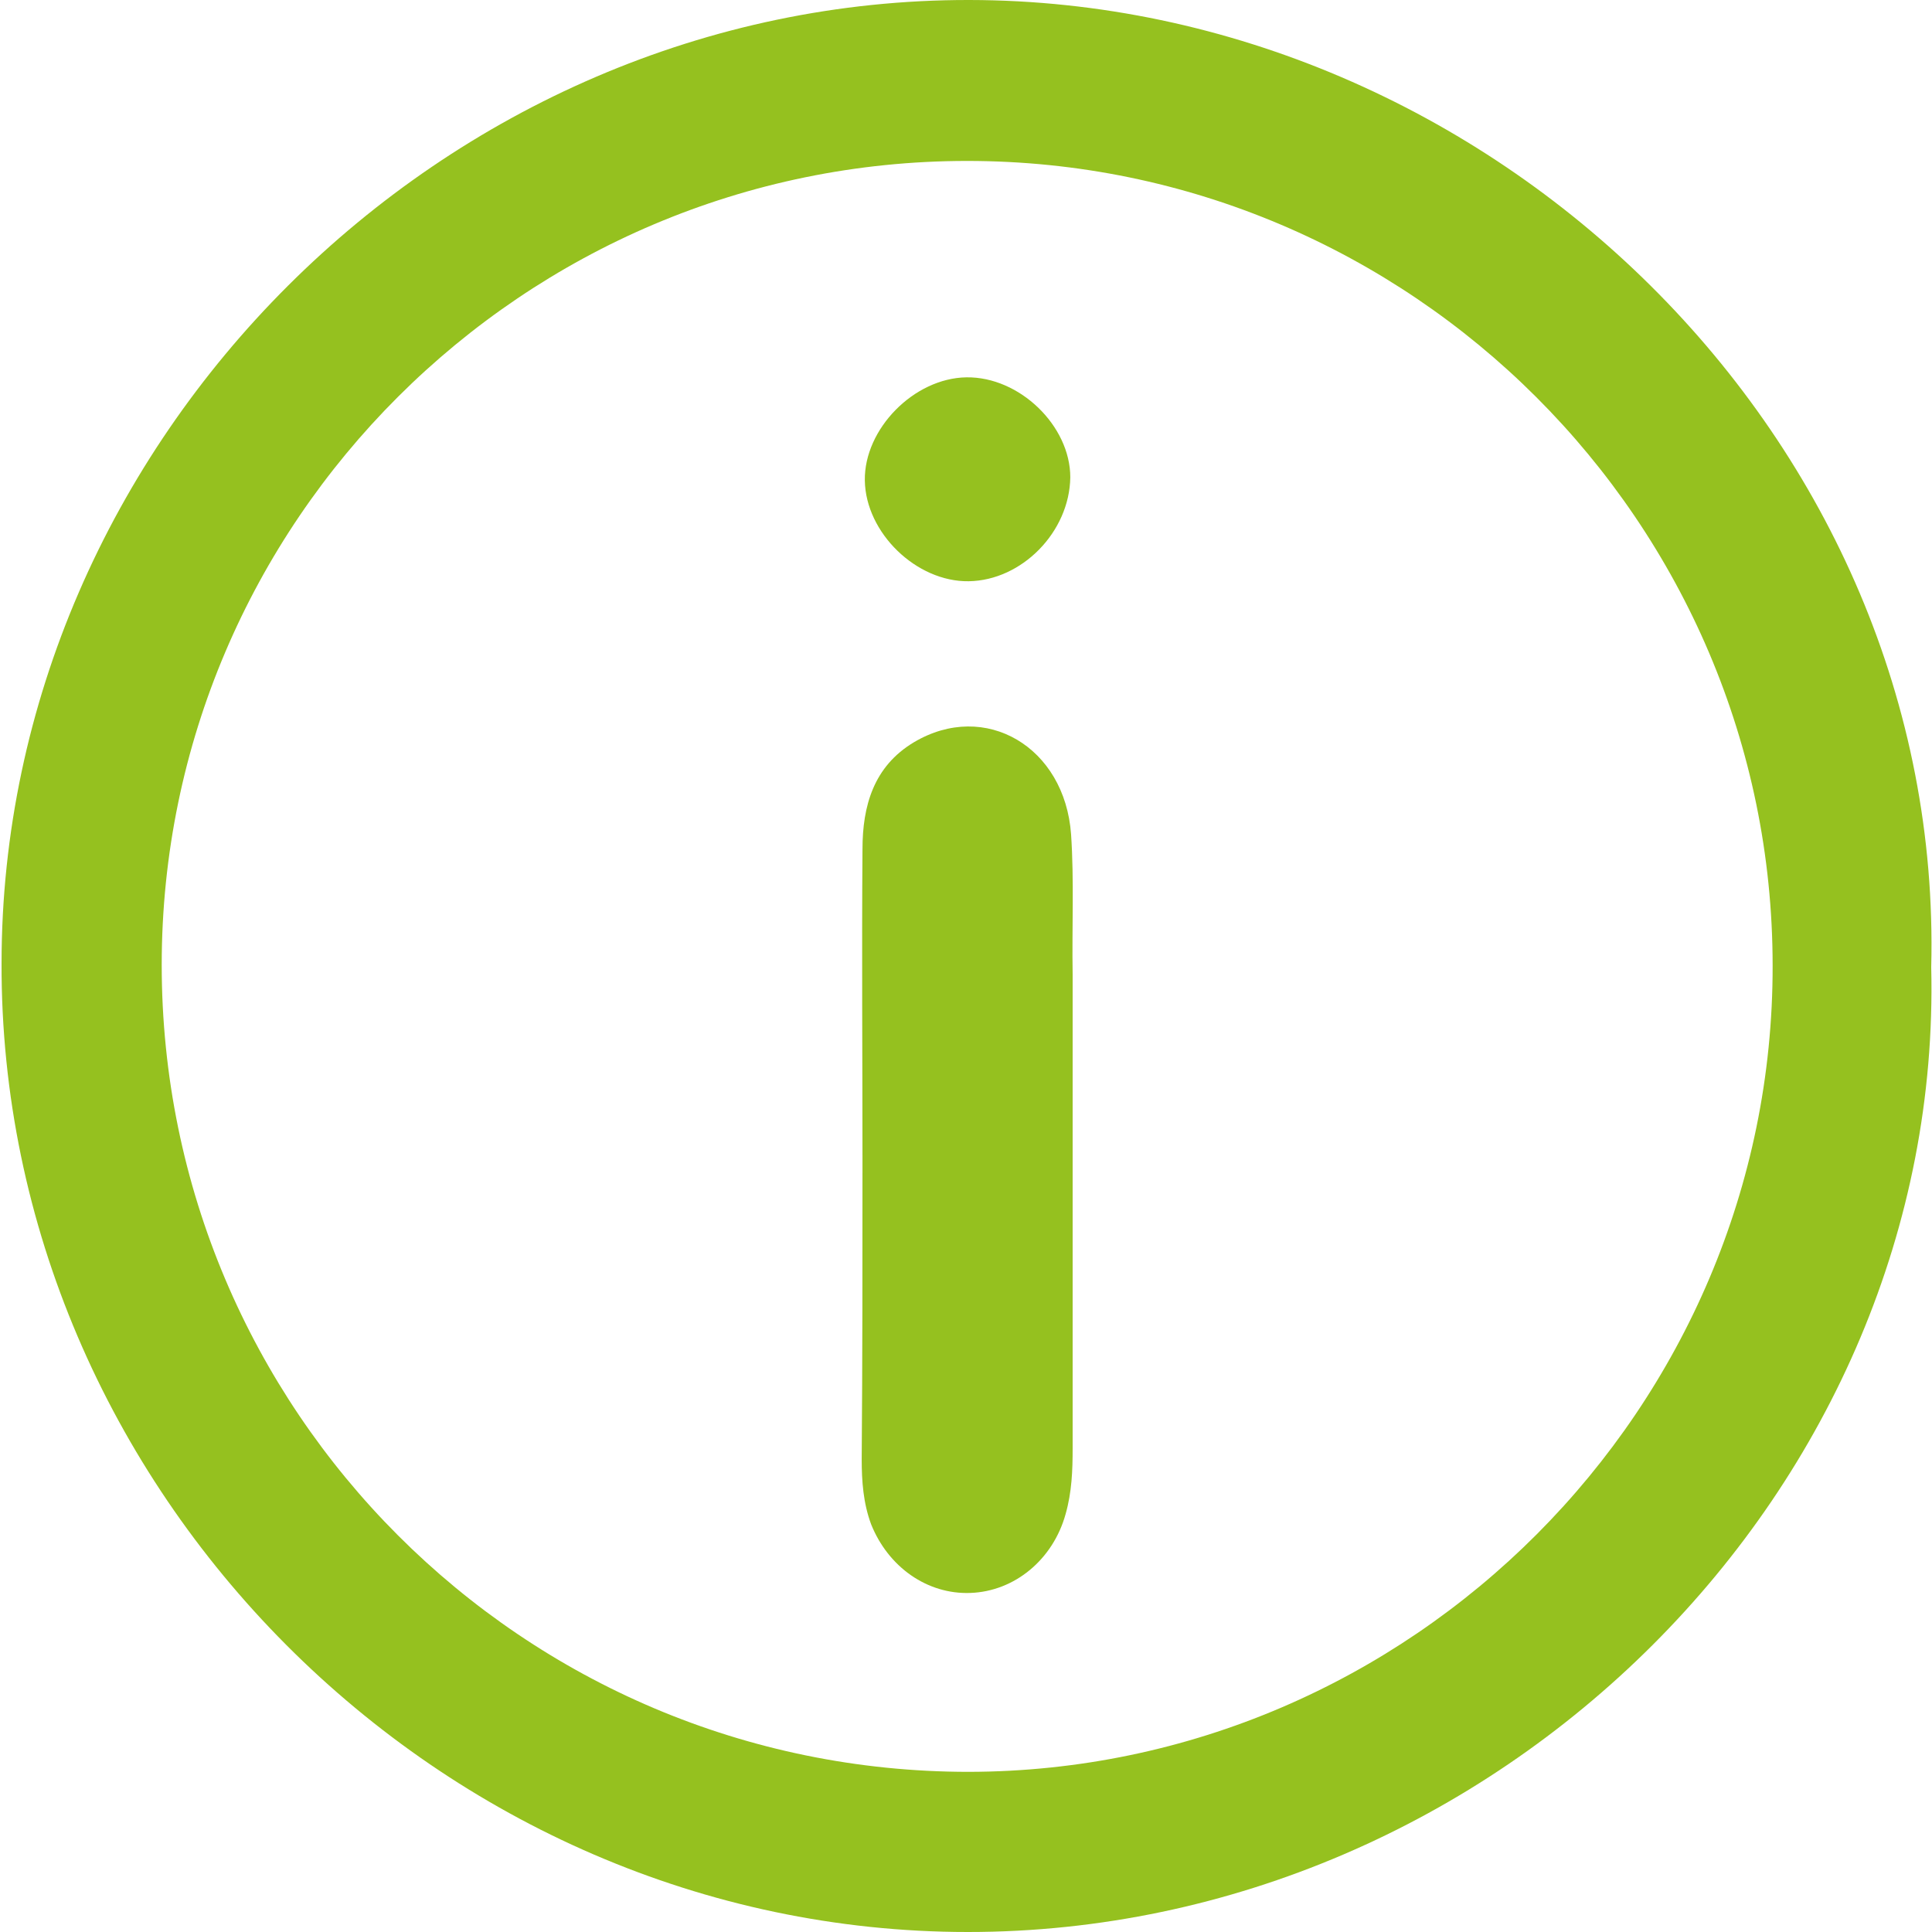 <?xml version="1.0" encoding="utf-8"?>
<svg xmlns="http://www.w3.org/2000/svg" xmlns:xlink="http://www.w3.org/1999/xlink" version="1.1" id="Ebene_1" x="0px" y="0px" viewBox="0 0 247.1 247.3" style="enable-background:new 0 0 247.1 247.3;" xml:space="preserve" width="200" height="200">
<style type="text/css">
	.st0{fill:#95C11F;}
</style>
<g>
	<path class="st0" d="M247.1,123.8c1.6,66.7-55.6,123.5-123.3,123.5c-67.6,0-123.9-56.7-123.7-124C0.1,56.5,56.6-0.1,124,0   C190.7,0.1,248.8,56.2,247.1,123.8z M226.8,123.6c0-56.7-46.3-103-103.1-103c-56.8,0-103.1,46.2-103.1,102.9   c0,57,46.2,103.3,103.3,103.3C180.5,226.7,226.9,180.2,226.8,123.6z"/>
	<path class="st0" d="M110.3,148.5c0-13.3-0.1-26.5,0-39.8c0-5.5,1.4-10.6,6.6-13.7c9.1-5.4,19.3,0.6,20.1,11.8   c0.4,5.9,0.1,11.9,0.2,17.9c0,20.2,0,40.5,0,60.7c0,2.8-0.1,5.6-0.9,8.4c-1.6,5.8-6.5,9.9-12.2,10.1c-5.5,0.2-10.5-3.3-12.7-8.8   c-1-2.7-1.2-5.5-1.2-8.3C110.3,174.1,110.3,161.3,110.3,148.5z"/>
	<path class="st0" d="M123.9,74.4c-6.7,0.1-13.2-6.2-13.3-12.9c-0.1-6.6,6.3-13.1,13-13.2c6.8-0.1,13.3,6.2,13.3,12.8   C136.8,68.1,130.7,74.3,123.9,74.4z"/>
</g>
</svg>
